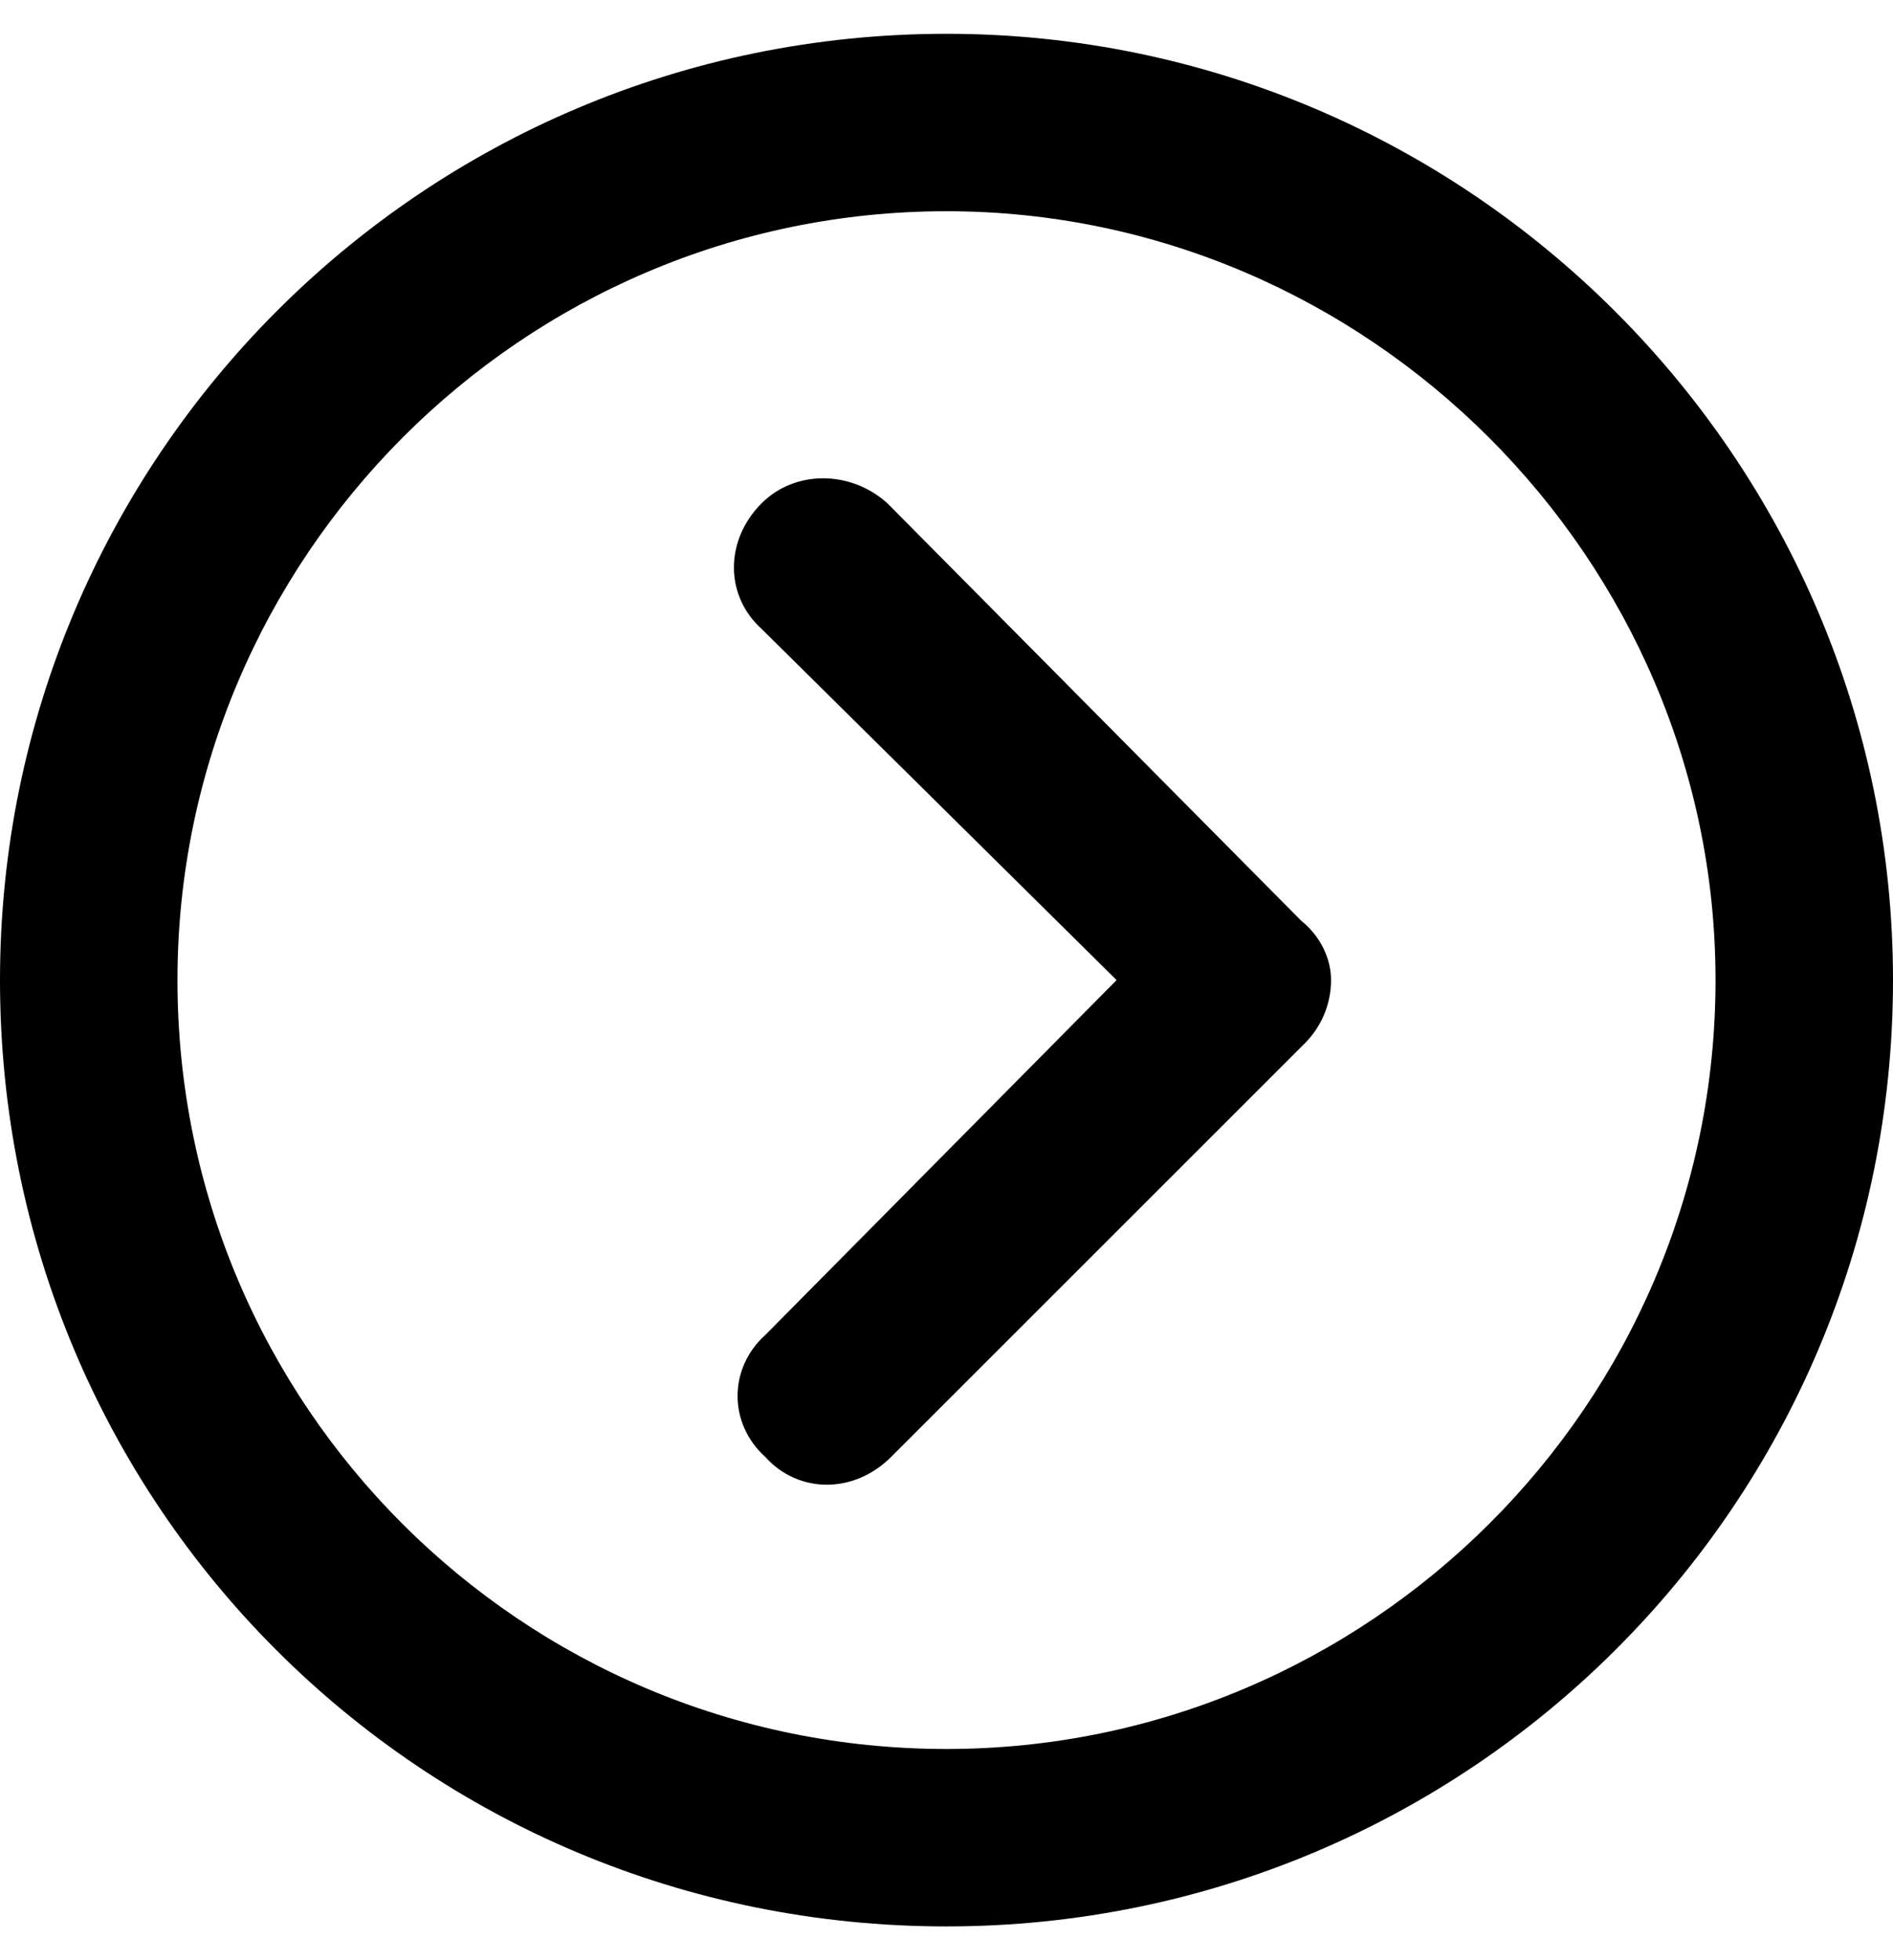<svg width="28" height="29" viewBox="0 0 28 29" fill="none" xmlns="http://www.w3.org/2000/svg">
<path d="M13.125 7.445C12.578 6.953 11.758 6.953 11.266 7.445C10.719 7.992 10.719 8.812 11.266 9.305L16.516 14.5L11.32 19.75C10.773 20.242 10.773 21.062 11.32 21.555C11.812 22.102 12.633 22.102 13.18 21.555L19.305 15.43C19.523 15.211 19.688 14.883 19.688 14.5C19.688 14.172 19.523 13.844 19.25 13.625L13.125 7.445ZM14 0.5C6.234 0.5 0 6.789 0 14.5C0 22.266 6.234 28.5 14 28.5C21.711 28.5 28 22.266 28 14.5C28 6.789 21.711 0.5 14 0.5ZM14 25.875C7.711 25.875 2.625 20.789 2.625 14.5C2.625 8.266 7.711 3.125 14 3.125C20.234 3.125 25.375 8.266 25.375 14.5C25.375 20.789 20.234 25.875 14 25.875Z" fill="black"/>
</svg>
